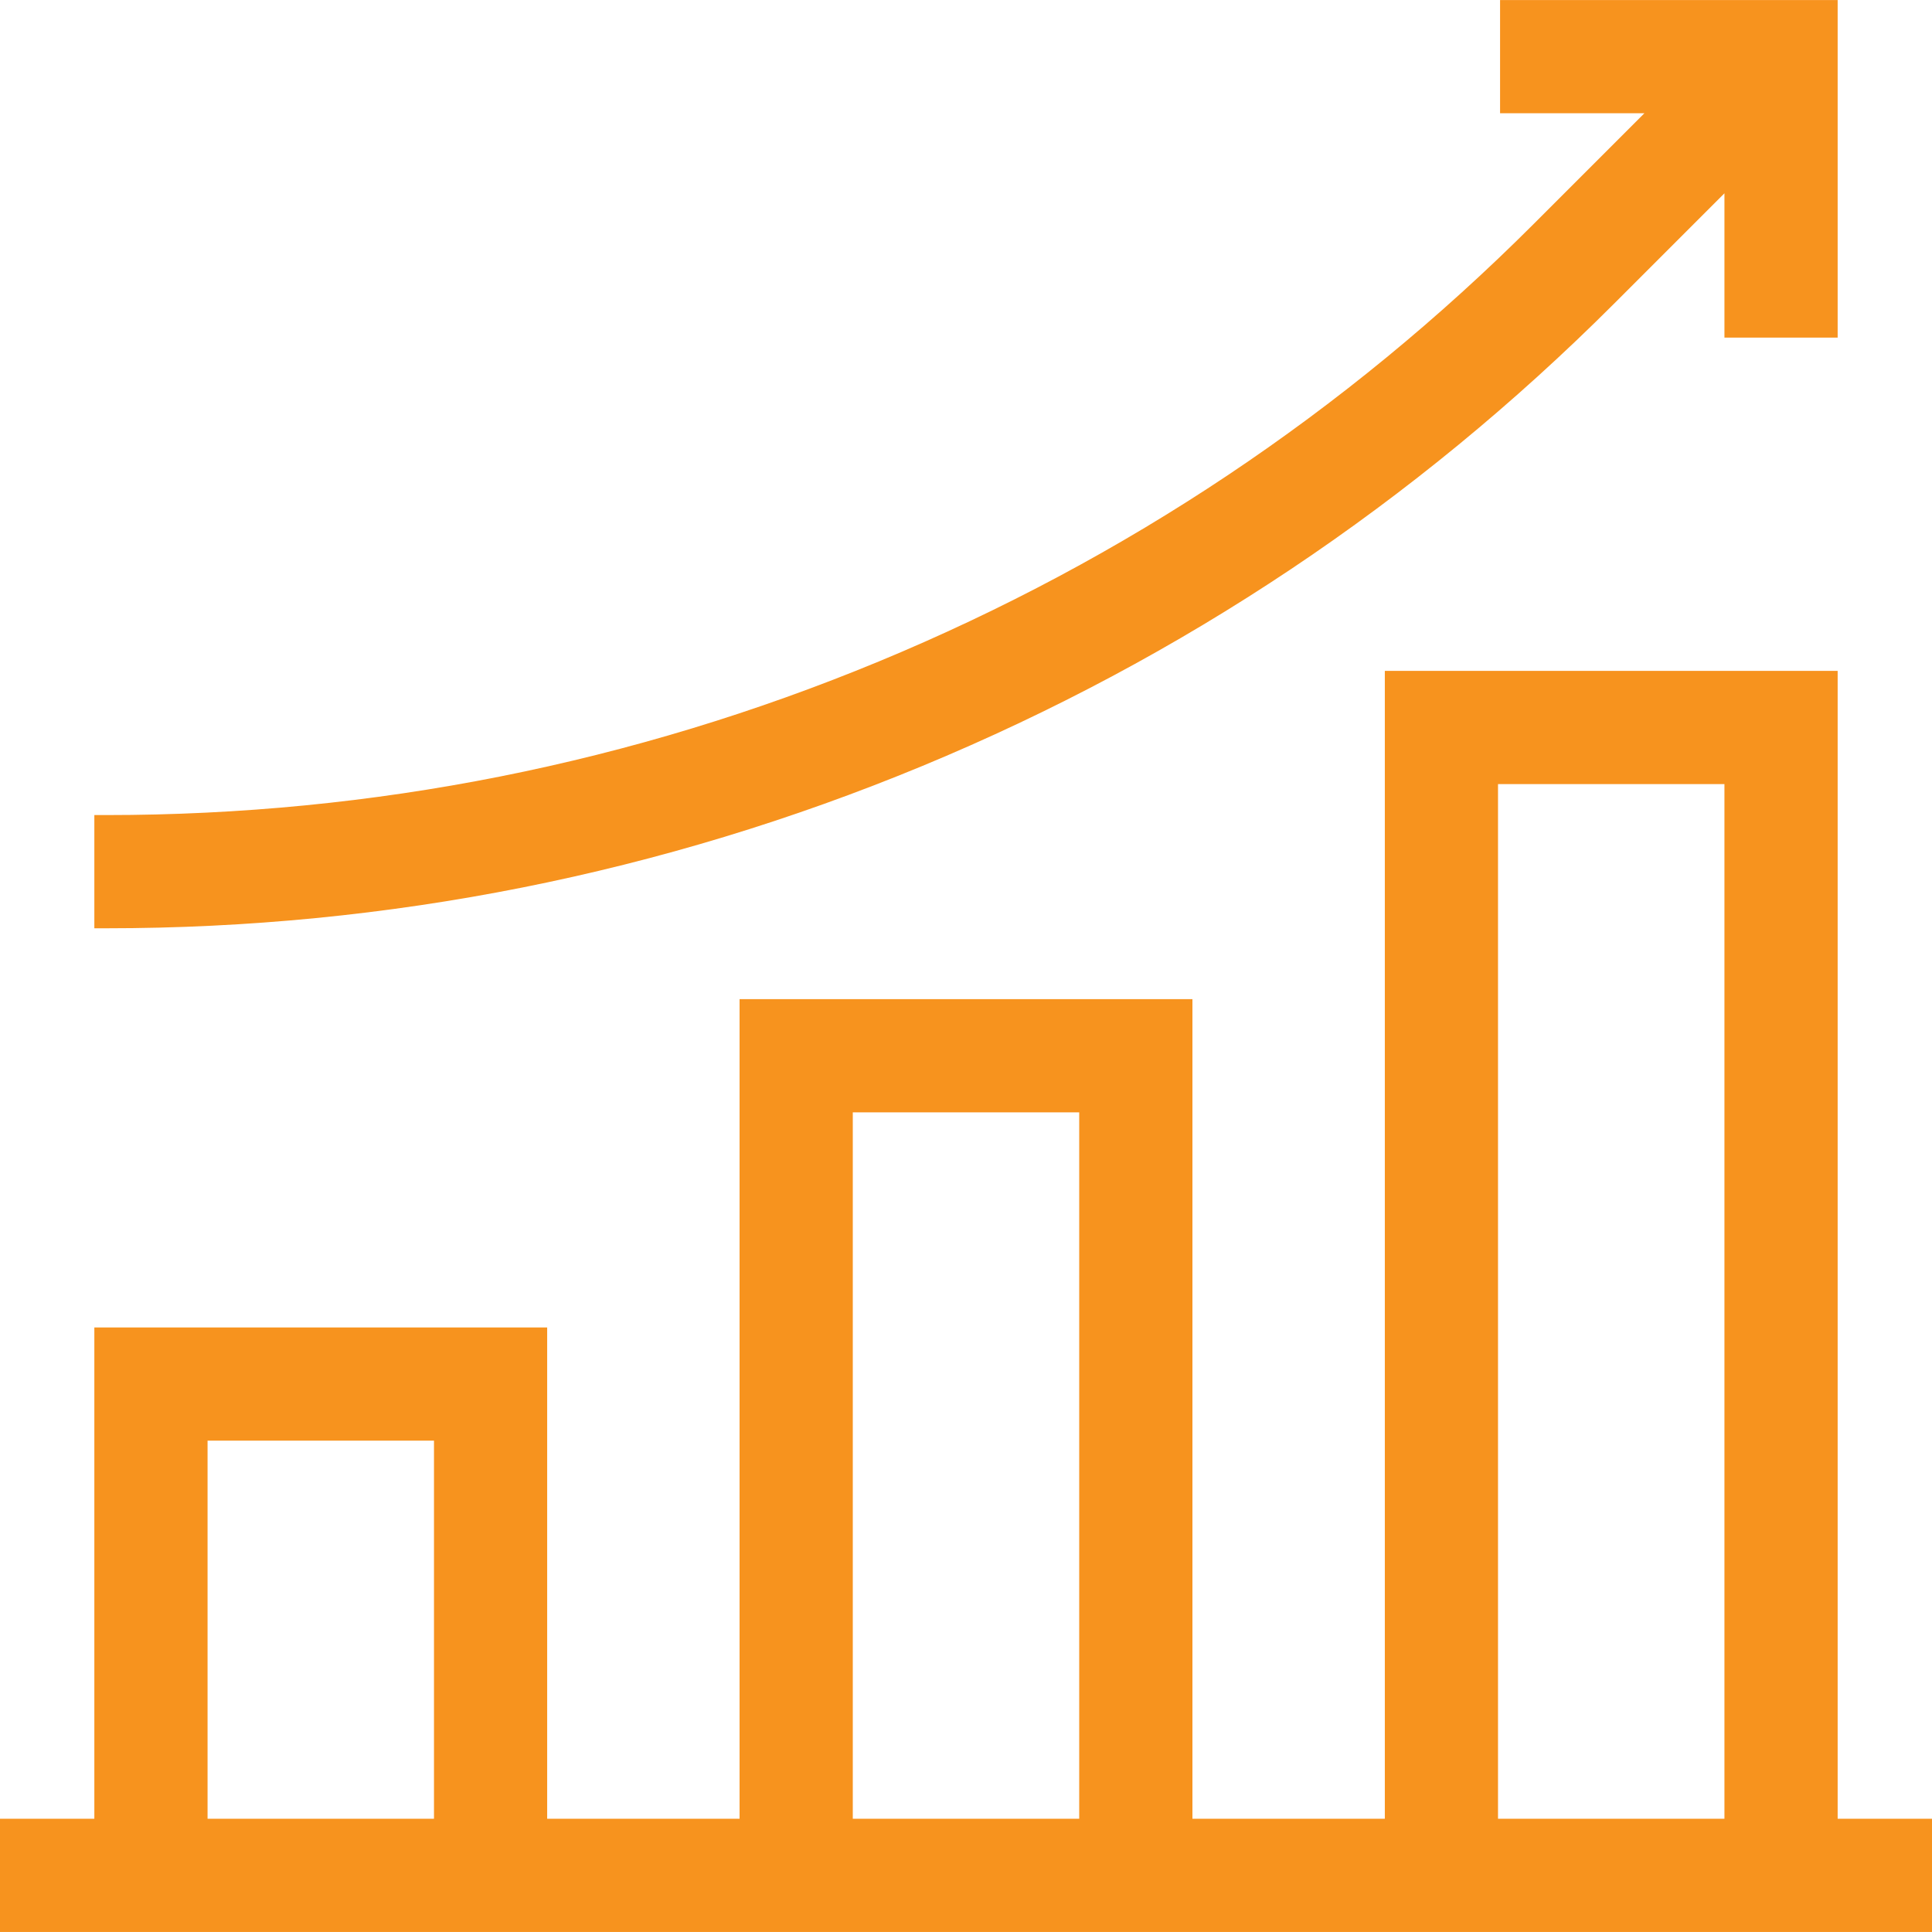 <svg width="65" height="65" viewBox="0 0 65 65" fill="none" xmlns="http://www.w3.org/2000/svg">
<path d="M31.027 25.772C39.773 22.149 47.601 16.918 54.295 10.225L58.017 6.503V11.359H61.826V0.001H50.468V3.81H55.324L51.602 7.532C45.264 13.87 37.851 18.823 29.57 22.253C21.289 25.683 12.545 27.422 3.581 27.422H3.174V31.231H3.581C13.047 31.231 22.282 29.394 31.027 25.772Z" fill="#F7931E"/>
<path d="M61.826 61.19V22.571H46.591V61.19H40.118V33.615H24.882V61.19H18.409V44.661H3.174V61.19H0V64.999H65V61.19H61.826ZM50.399 26.38H58.017V61.19H50.399V26.38ZM28.691 37.424H36.309V61.19H28.691V37.424ZM6.983 48.469H14.601V61.19H6.983V48.469Z" fill="#F7931E"/>
</svg>
